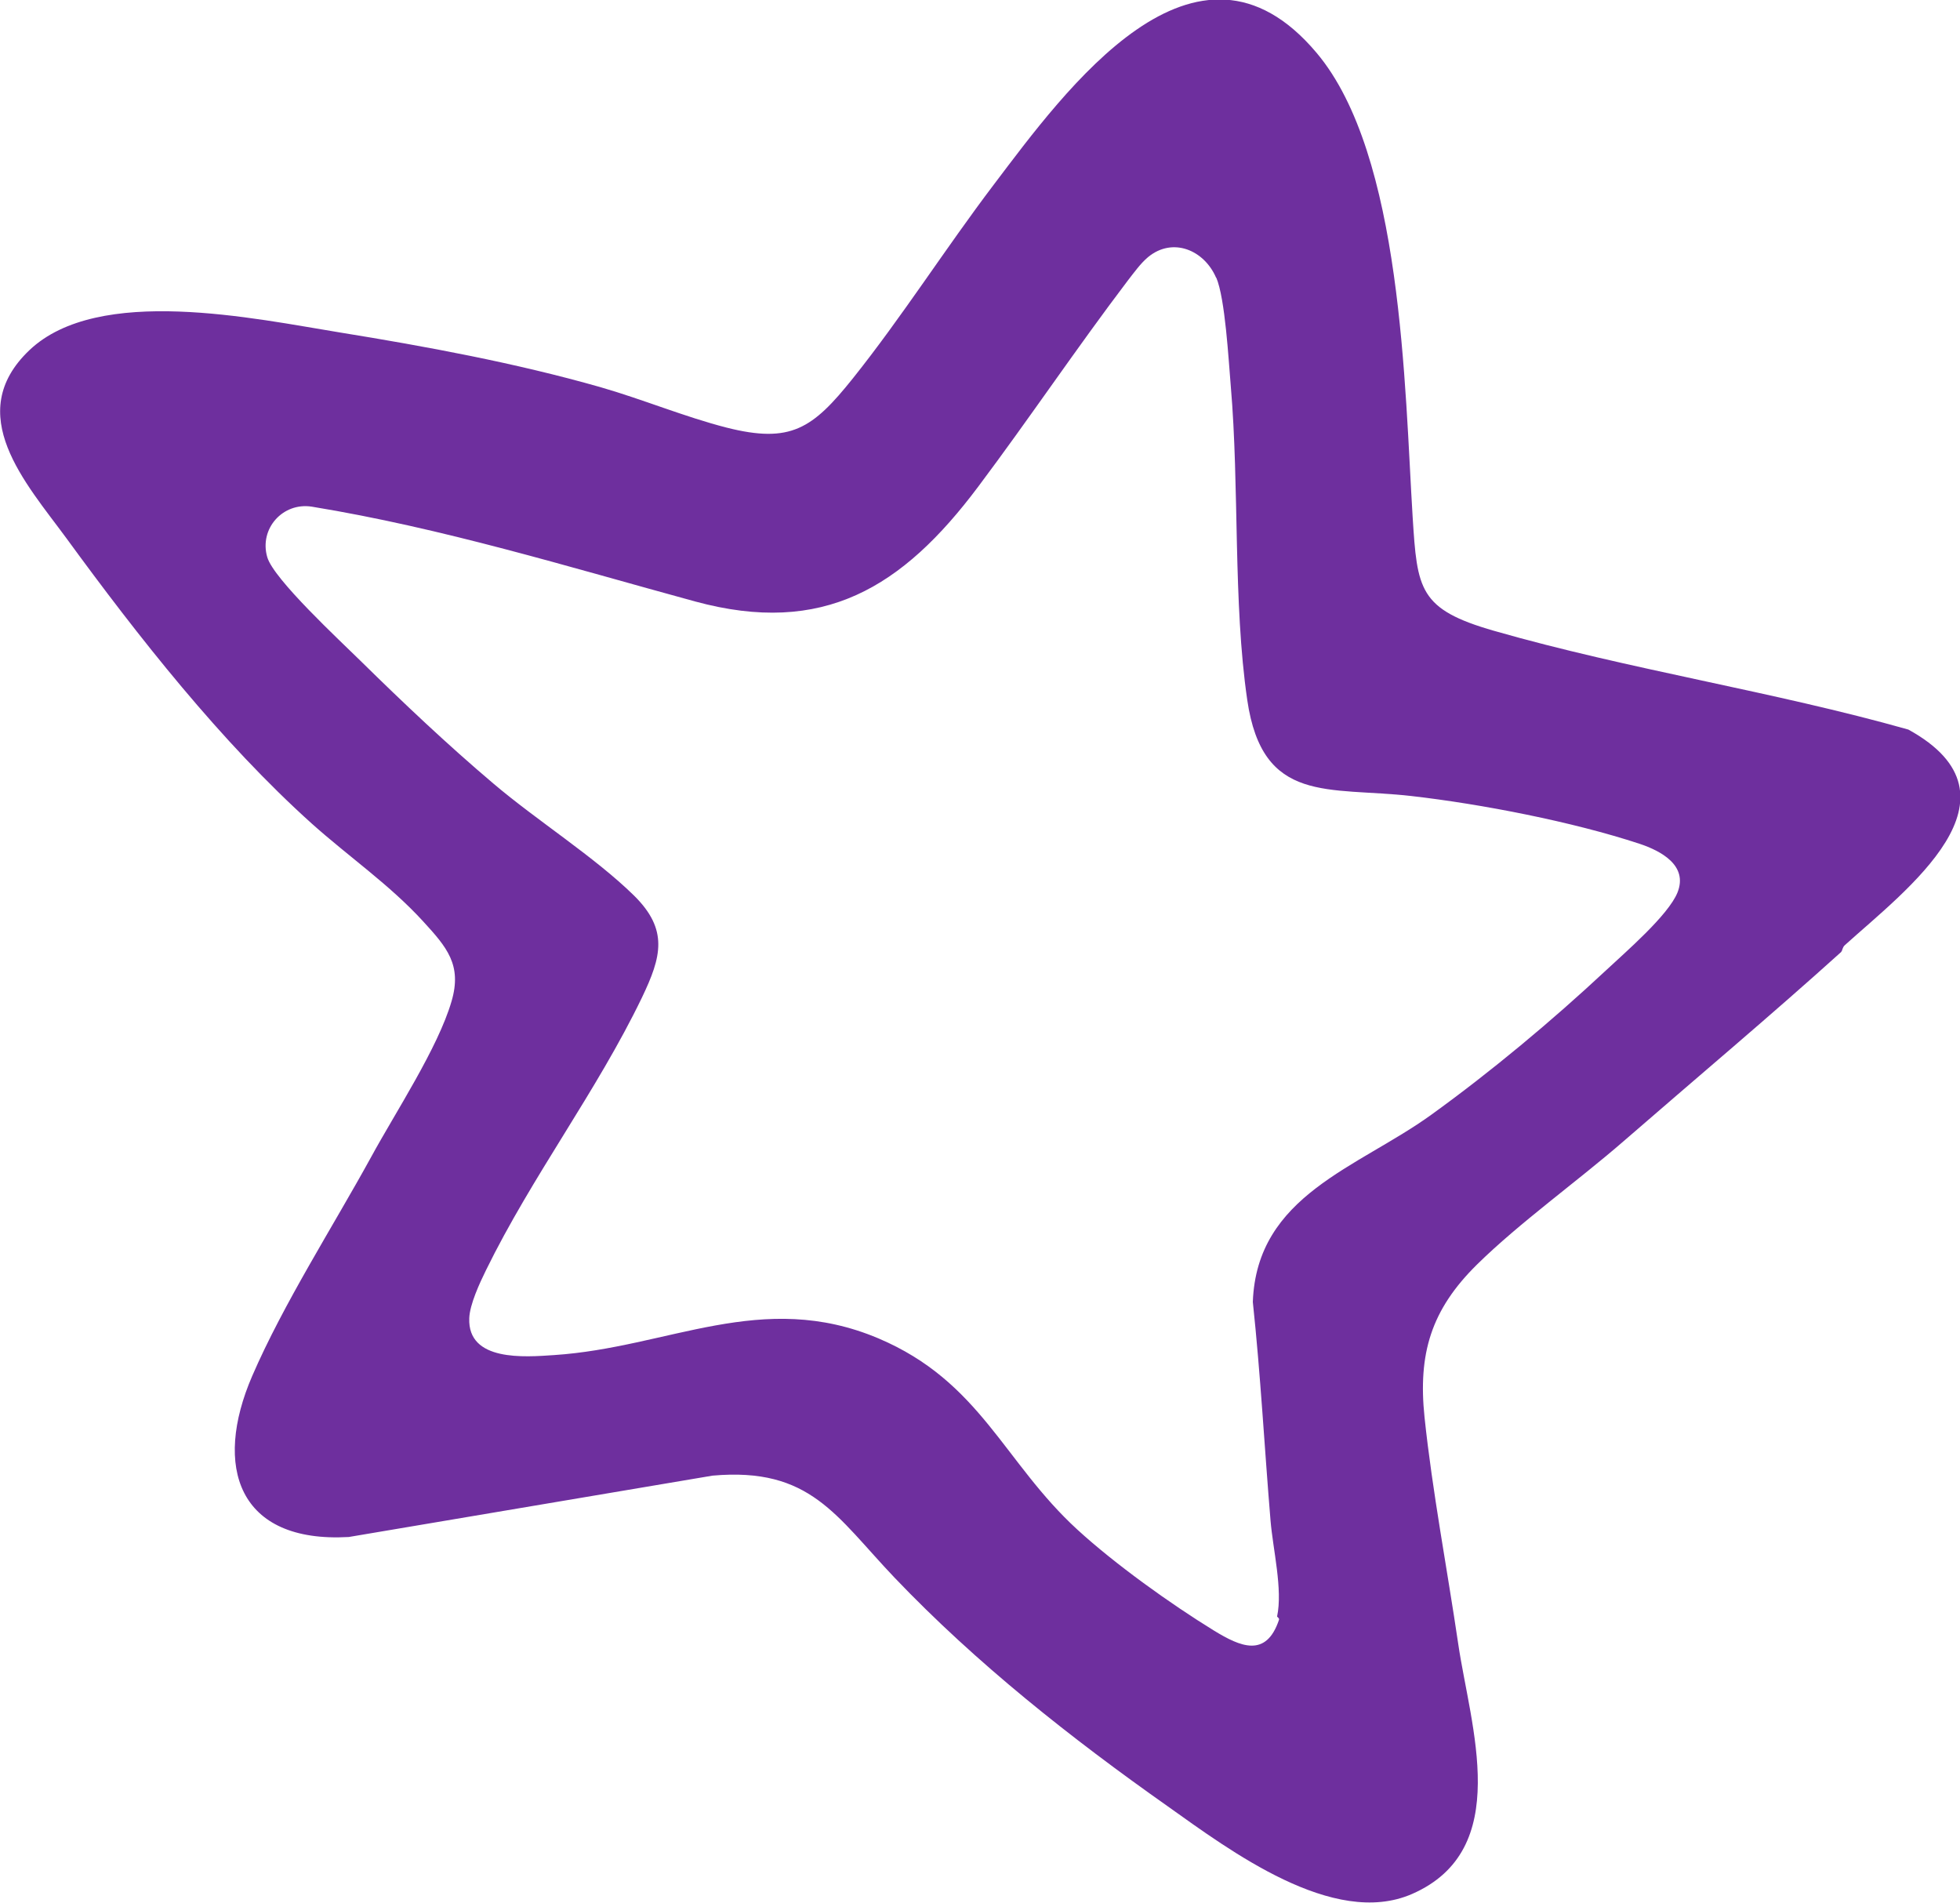 <?xml version="1.0" encoding="UTF-8"?>
<svg id="Layer_3" data-name="Layer 3" xmlns="http://www.w3.org/2000/svg" viewBox="0 0 80.82 78.45">
  <defs>
    <style>
      .cls-1 {
        fill: #6e2f9e;
      }
    </style>
  </defs>
  <g id="Layer_1" data-name="Layer 1">
    <path class="cls-1" d="M75.92,39.25c-2.88,2.6-6,5.22-8.97,7.8-1.9,1.65-4.29,3.36-6.04,5.08-1.91,1.88-2.44,3.69-2.17,6.3.32,3.05.94,6.29,1.39,9.35.5,3.4,2.29,8.48-1.91,10.31-3.24,1.41-7.51-1.8-10.06-3.61-4-2.82-7.89-5.89-11.27-9.43-2.42-2.54-3.47-4.57-7.51-4.21l-15,2.53c-4.57.26-5.6-2.9-3.98-6.64,1.29-2.98,3.33-6.16,4.9-9.02,1-1.84,2.76-4.5,3.32-6.43.44-1.5-.2-2.23-1.17-3.29-1.38-1.51-3.07-2.67-4.59-4.03-3.75-3.37-7.16-7.71-10.13-11.78-1.66-2.26-4.28-5.11-1.52-7.74,2.85-2.71,9.3-1.3,12.82-.73s7.21,1.25,10.72,2.25c1.74.5,3.49,1.23,5.21,1.67,2.65.67,3.55.04,5.2-2.02,2.03-2.54,3.84-5.39,5.82-8,2.94-3.88,8.33-11.35,13.31-5.43,3.54,4.2,3.63,13.83,3.96,19.14.19,2.98.25,3.8,3.36,4.69,5.58,1.6,11.49,2.49,17.08,4.07,5.07,2.79-.11,6.62-2.62,8.89-.1.09-.1.22-.14.26ZM50.15,11.46c-.49-1.15-1.79-1.7-2.81-.86-.31.26-.58.64-.83.96-2.11,2.78-4.07,5.7-6.17,8.5-3.13,4.18-6.4,6.17-11.67,4.74-5.24-1.43-10.43-3.03-15.81-3.91-1.2-.19-2.18.91-1.84,2.08.26.91,3.02,3.46,3.85,4.28,1.77,1.74,3.59,3.46,5.48,5.06,1.79,1.52,4.18,3.03,5.79,4.61,1.43,1.41,1.14,2.52.33,4.21-1.86,3.86-4.53,7.36-6.43,11.24-.26.53-.67,1.41-.69,1.98-.07,1.8,2.3,1.6,3.49,1.52,4.74-.31,8.57-2.72,13.38-.69,4.22,1.79,5.16,5.1,8.21,7.89,1.55,1.42,3.84,3.06,5.63,4.16,1.08.66,2.15,1.14,2.68-.45.02-.06-.08-.12-.08-.13.24-1.12-.17-2.76-.27-3.96-.25-3-.41-6.01-.73-9.01.16-4.41,4.33-5.53,7.36-7.72,2.48-1.79,4.97-3.87,7.2-5.95.8-.75,2.57-2.27,2.95-3.21.45-1.12-.69-1.72-1.56-2.01-2.76-.91-6.52-1.64-9.41-1.97-3.41-.39-6.14.36-6.77-3.96-.59-4.04-.32-8.77-.68-12.95-.09-1.06-.23-3.61-.6-4.47Z"/>
  </g>
</svg>